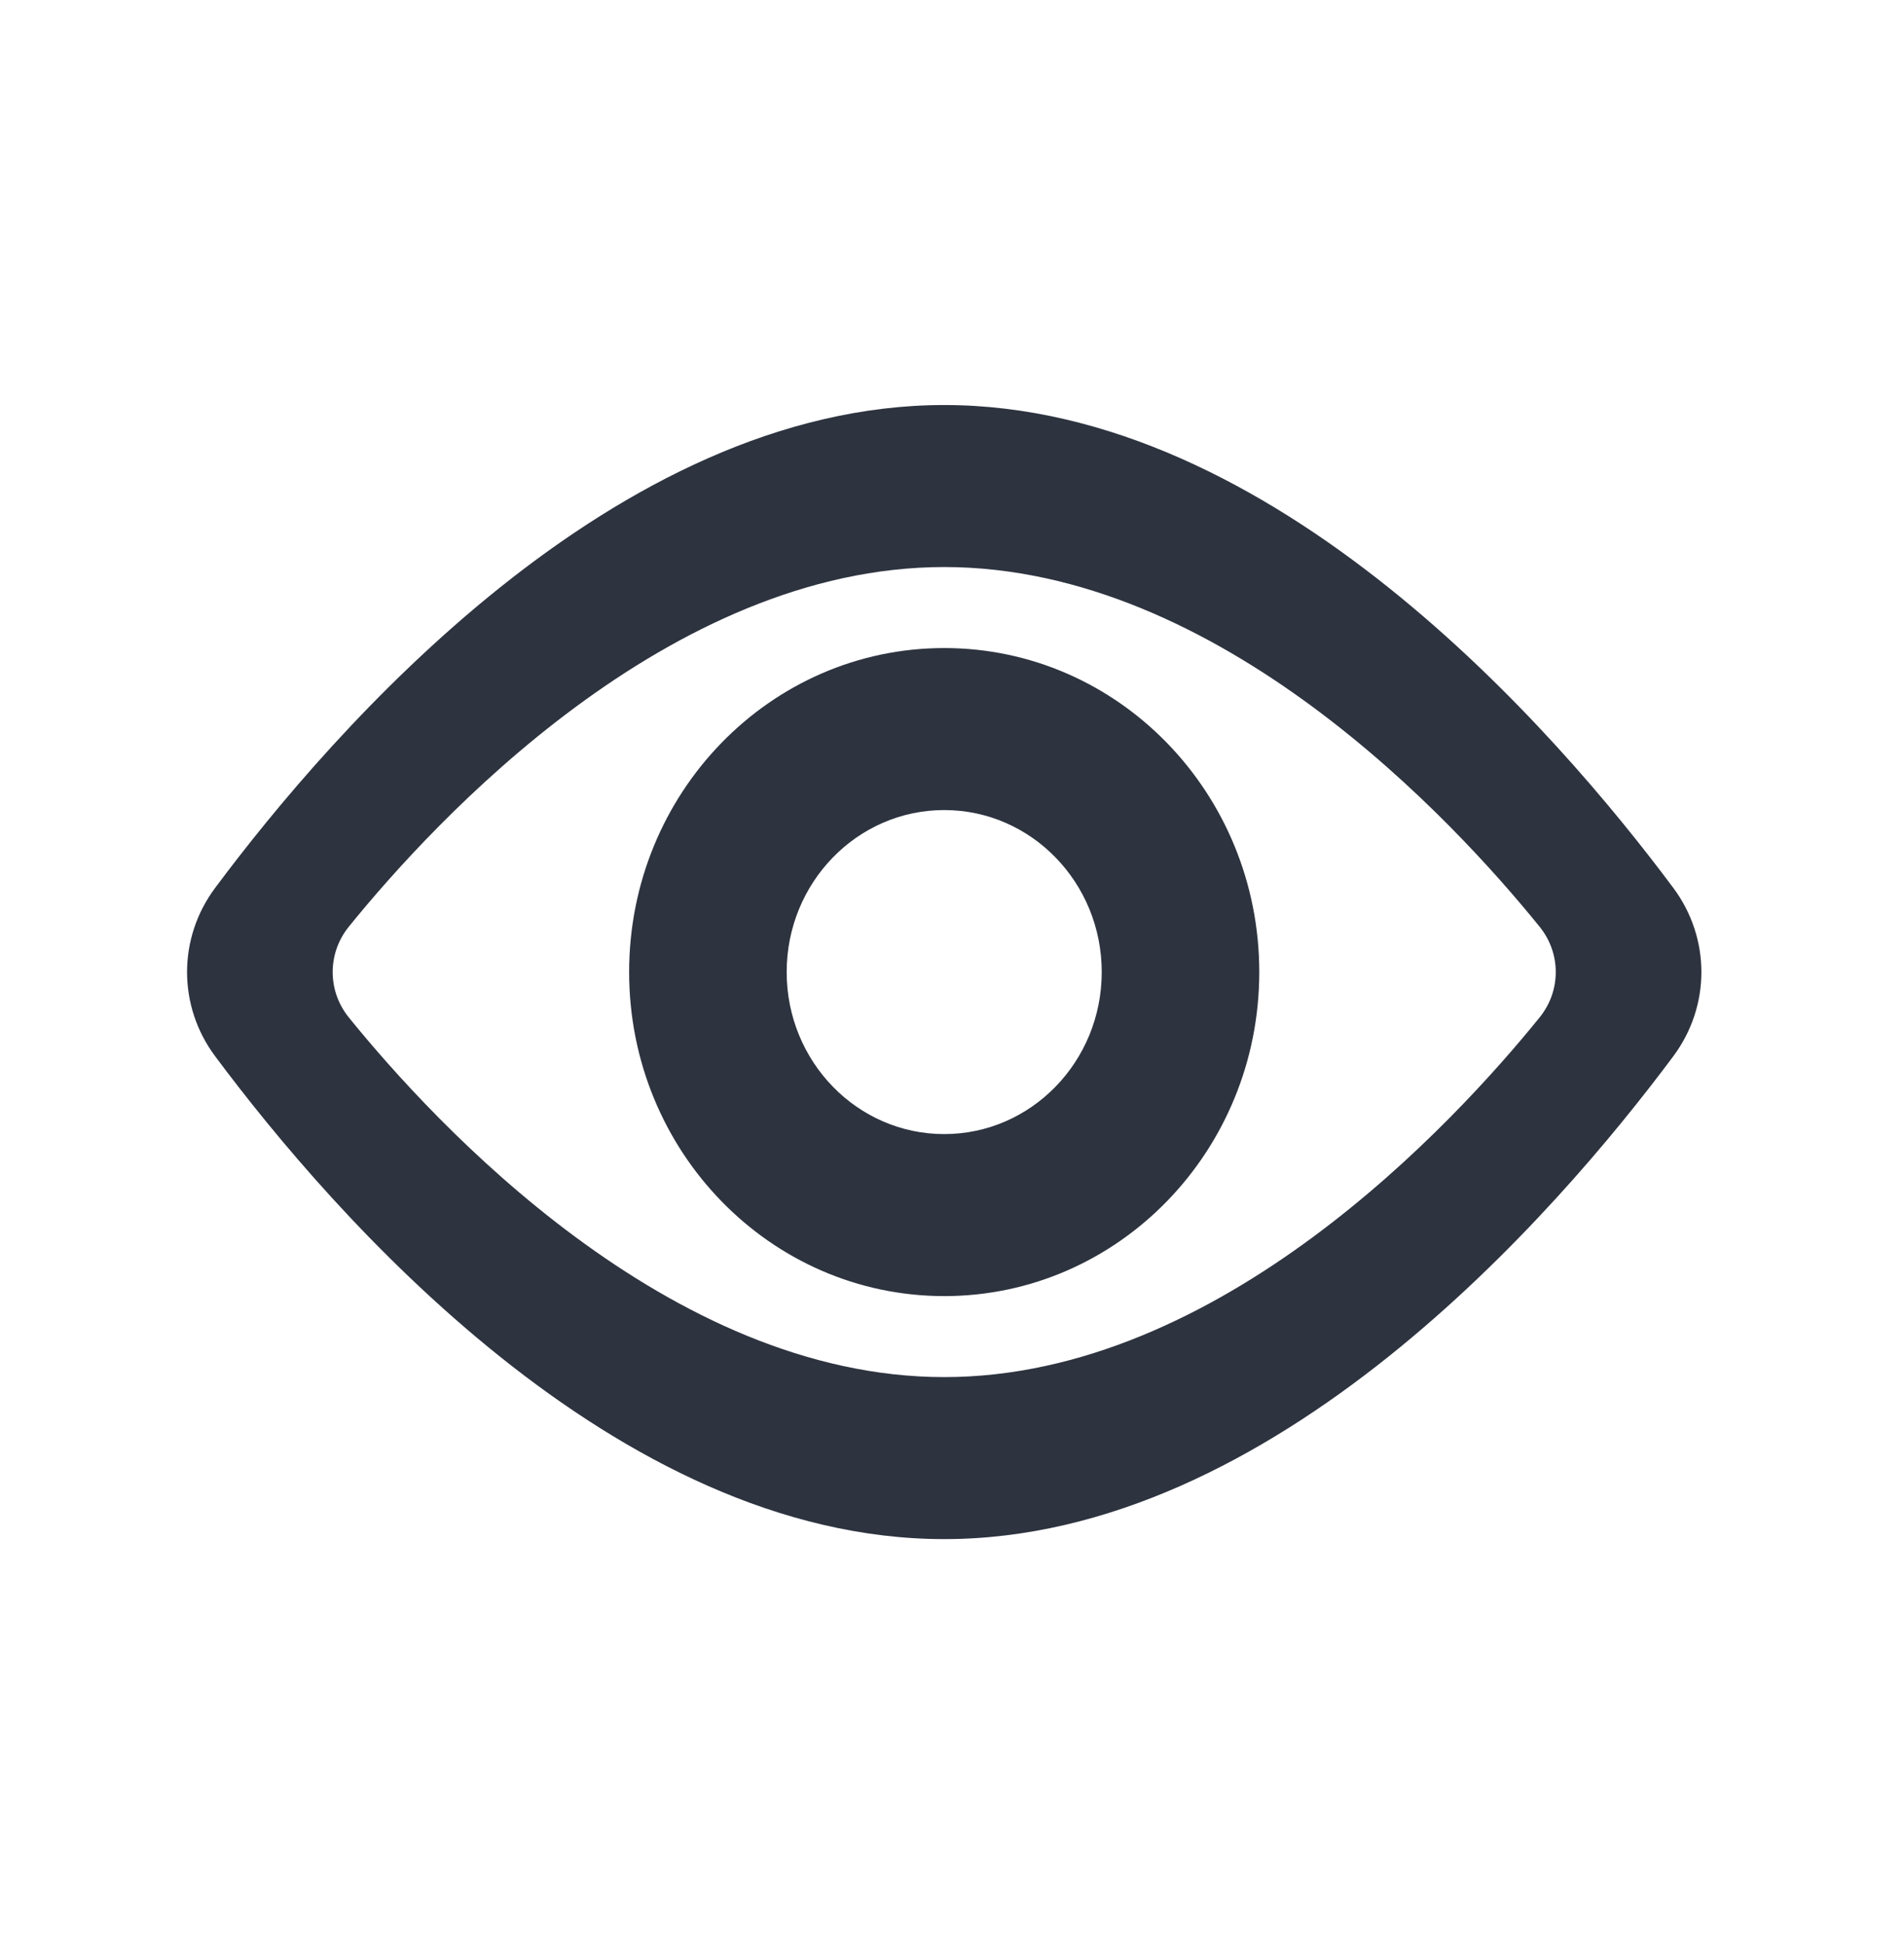 <?xml version="1.0" encoding="UTF-8"?>
<svg xmlns="http://www.w3.org/2000/svg" width="47" height="48" viewBox="0 0 47 48" fill="none">
  <path d="M15.53 24C15.53 19.582 19.012 16 23.308 16C27.603 16 31.085 19.582 31.085 24C31.085 28.418 27.603 32 23.308 32C19.012 32 15.53 28.418 15.53 24ZM23.308 20C21.16 20 19.419 21.791 19.419 24C19.419 26.209 21.16 28 23.308 28C25.455 28 27.196 26.209 27.196 24C27.196 21.791 25.455 20 23.308 20Z" fill="#2D333F"></path>
  <path d="M41.307 26.076C38.404 29.974 31.439 38 23.308 38C15.177 38 8.212 29.974 5.309 26.076C4.387 24.837 4.387 23.163 5.309 21.924C8.212 18.026 15.177 10 23.308 10C31.439 10 38.404 18.026 41.307 21.924C42.229 23.163 42.229 24.837 41.307 26.076ZM38.004 25.121C38.537 24.463 38.537 23.537 38.004 22.879C35.891 20.268 30.109 14 23.308 14C16.507 14 10.725 20.268 8.611 22.879C8.079 23.537 8.079 24.463 8.611 25.121C10.725 27.732 16.507 34 23.308 34C30.109 34 35.891 27.732 38.004 25.121Z" fill="#2D333F"></path>
</svg>
